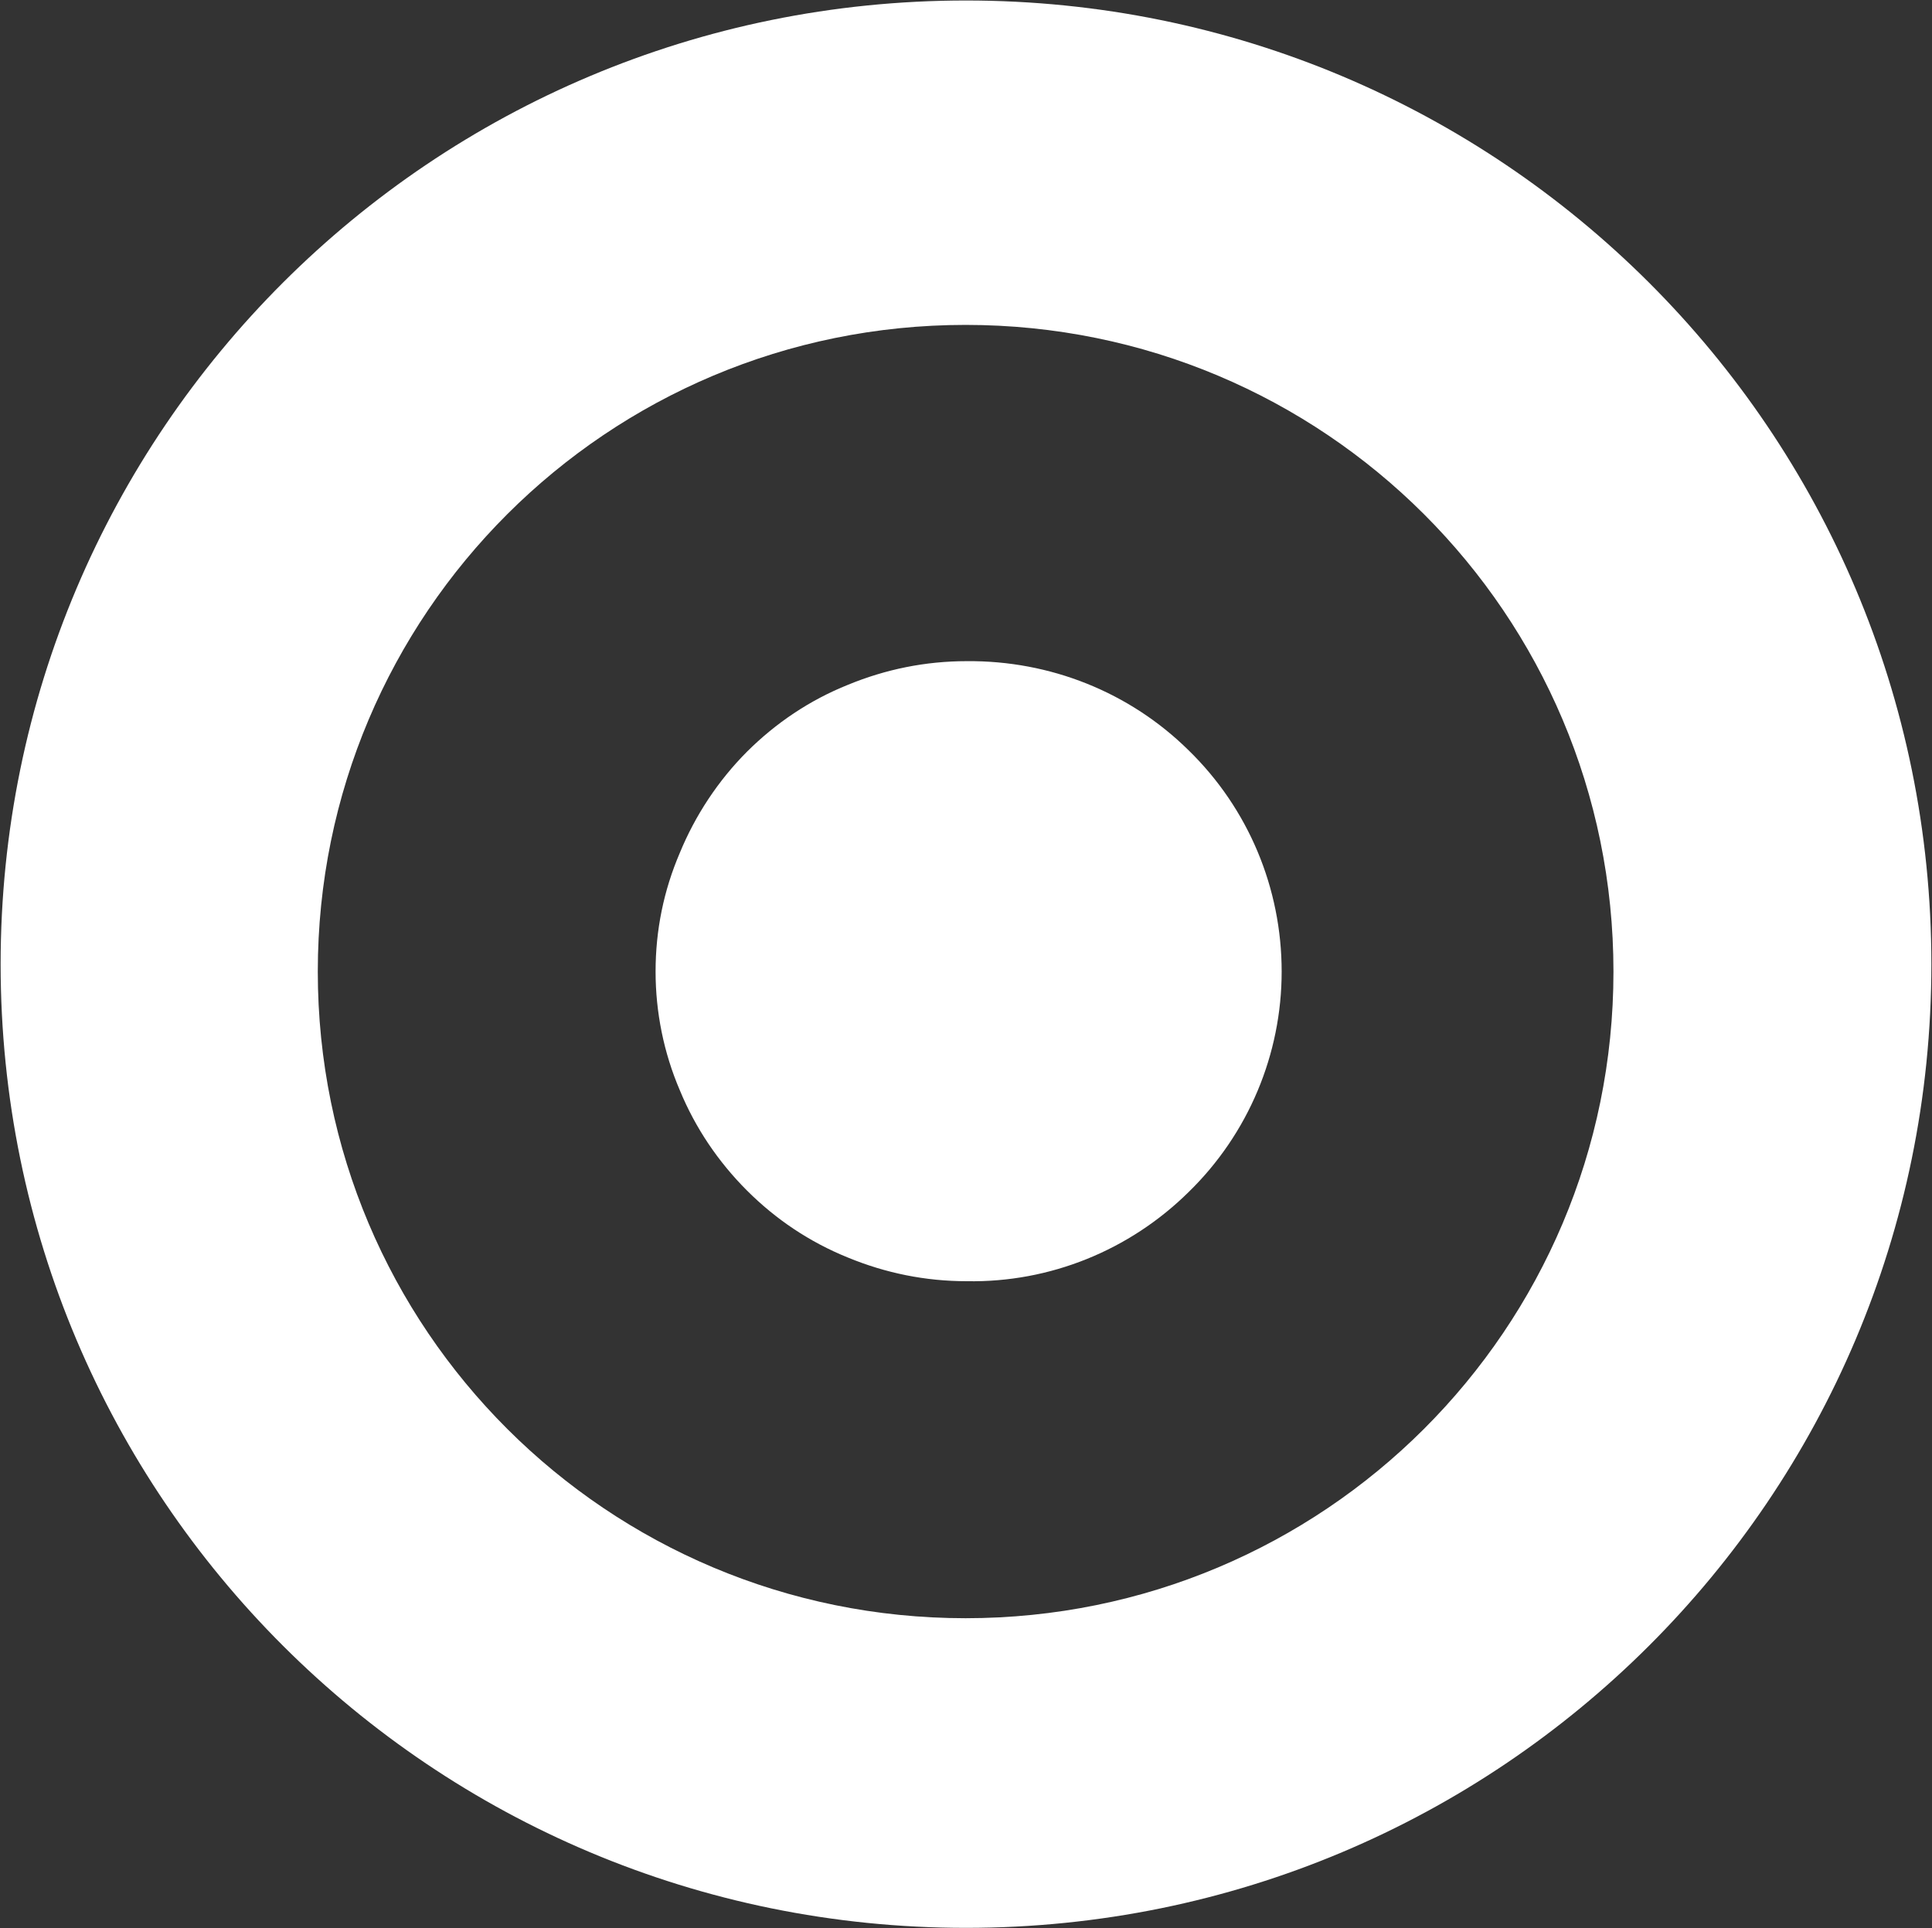 <svg version="1.2" xmlns="http://www.w3.org/2000/svg" viewBox="0 0 1546 1543" width="1546" height="1543">
	<rect x="0" y="0" width="1546" height="1543" fill="#333333" stroke="none"/>
	<title>TOKMAN</title>
	<style>
		.s0 { fill: #ffffff } 
	</style>
	<g id="g2">
		<path id="path1" fill-rule="evenodd" class="s0" d="m524.6 777.5c0-33.1 6.5-64.9 19.4-95 12.4-30.1 30.7-57.8 53.7-80.9 23.1-23 50.2-41.3 80.9-53.6 30.1-12.4 61.9-18.9 95-18.9 66.7-0.6 130.4 24.8 177.6 71.4 47.8 46.6 74.4 110.3 74.4 177 0 66.1-26.6 129.8-74.4 176.4-47.2 46.6-110.9 72.6-177.6 71.4-33.1 0-64.9-6.5-95-18.9-30.7-12.4-57.8-30.6-80.9-53.7-23-23-41.3-50.1-53.7-80.2-12.9-30.1-19.4-62.6-19.4-95z"/>
		<path id="path2" fill-rule="evenodd" class="s0" d="m773 1542.8c-427.2 0-772.5-344.7-772.5-771.2 0-426.5 345.3-771.2 772.5-771.2 427.2 0 772.5 344.7 772.5 771.2 0 426.5-345.3 771.2-772.5 771.2zm518.1-765.3c0-286.2-231.7-517.5-518.4-517.5-286.7 0-518.4 231.3-518.4 517.5 0 286.2 231.7 517.5 518.4 517.5 286.7 0 518.4-231.3 518.4-517.5z"/>
	</g>
</svg>